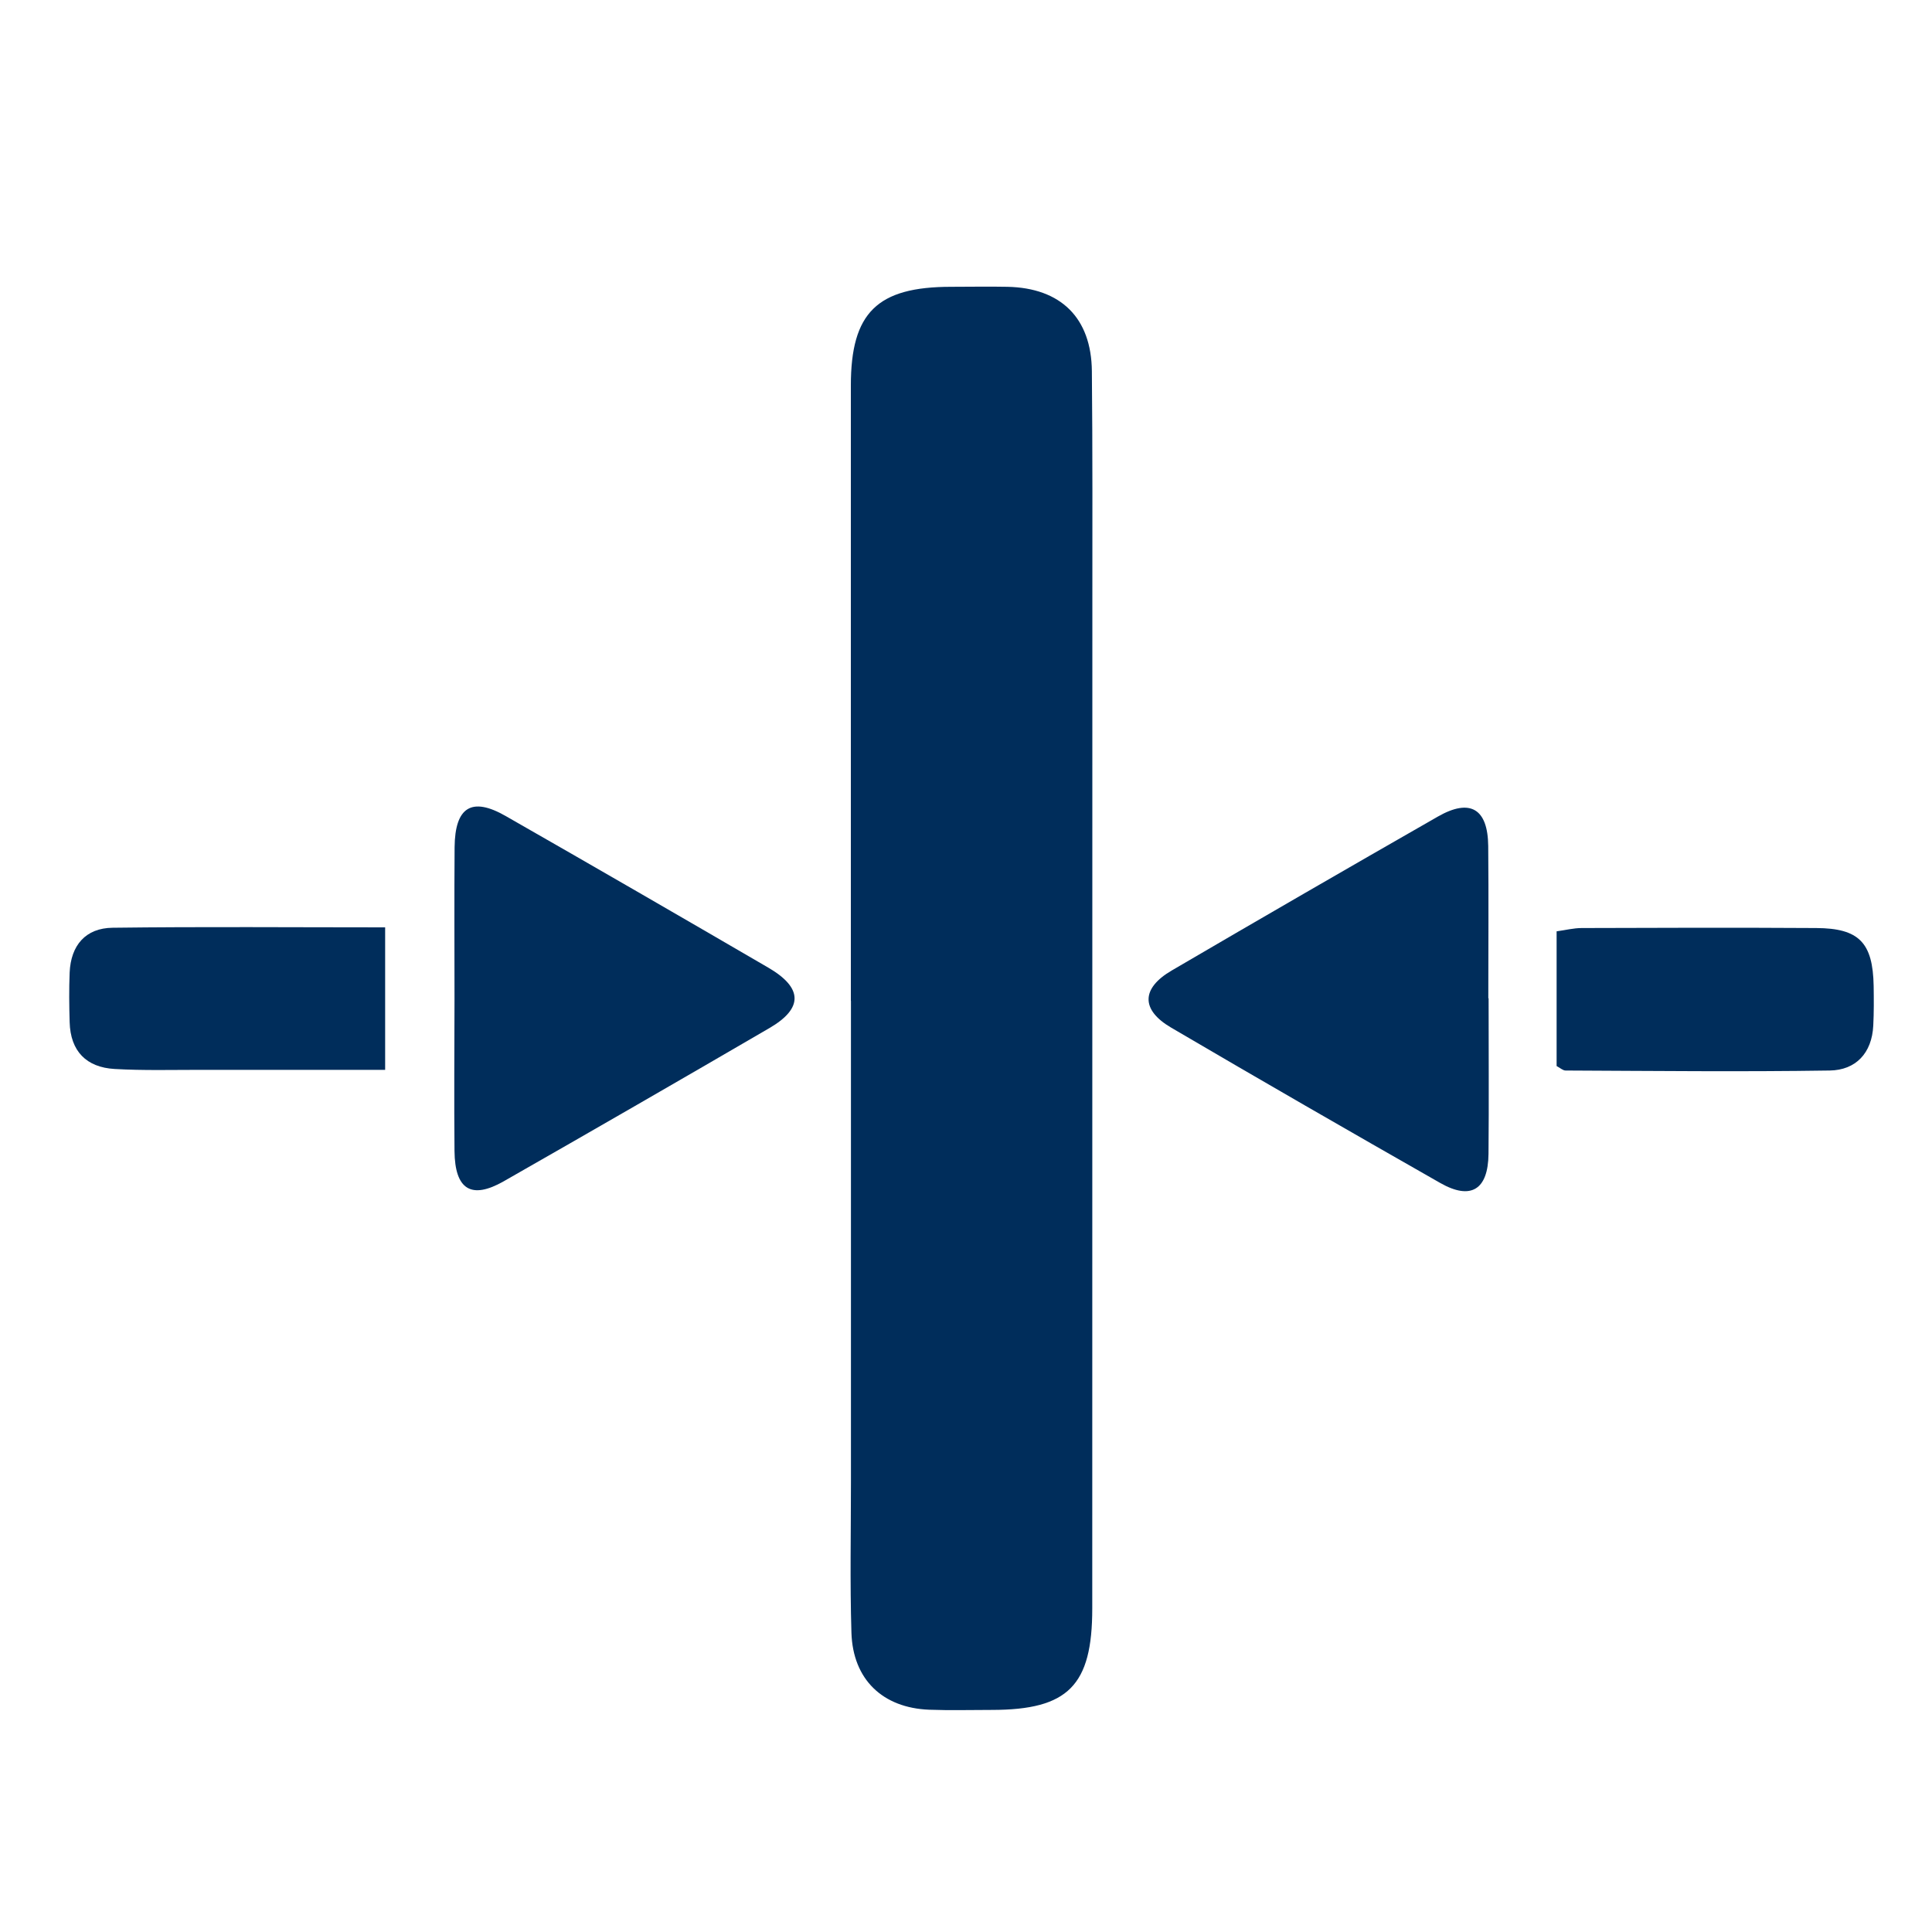 <?xml version="1.0" encoding="UTF-8"?>
<svg id="_ÎÓÈ_1" data-name="—ÎÓÈ_1" xmlns="http://www.w3.org/2000/svg" width="200" height="200" viewBox="0 0 200 200">
  <defs>
    <style>
      .cls-1 {
        fill: #002d5b;
        stroke-width: 0px;
      }
    </style>
  </defs>
  <path class="cls-1" d="M88.08,103.61c0-21.23,0-42.47,0-63.7,0-7.55,2.73-10.22,10.38-10.22,1.94,0,3.88-.04,5.82,0,5.53.11,8.7,3.21,8.75,8.74.08,8.22.05,16.44.05,24.66,0,34.47,0,68.95-.01,103.42,0,7.98-2.49,10.49-10.38,10.5-2.17,0-4.34.06-6.5-.02-4.82-.19-7.9-3.13-8.05-7.97-.16-5.24-.05-10.5-.05-15.75v-49.66"/>
  <path class="cls-1" d="M47.05,103.42c0-5.24-.03-10.48.01-15.72.04-4.16,1.77-5.24,5.28-3.23,9.1,5.2,18.16,10.44,27.21,15.71,3.56,2.08,3.61,4.2.11,6.24-9.15,5.33-18.32,10.62-27.52,15.87-3.36,1.91-5.05.85-5.09-3.14-.05-5.24-.01-10.48,0-15.72"/>
  <path class="cls-1" d="M154.1,103.35c0,5.37.04,10.74-.01,16.1-.04,3.71-1.82,4.82-5,3.01-9.32-5.31-18.62-10.66-27.87-16.09-3.13-1.84-3.08-4.06.07-5.9,9.16-5.36,18.35-10.67,27.56-15.94,3.34-1.91,5.17-.82,5.21,3.05.05,5.26.01,10.51.01,15.76h.02Z"/>
  <path class="cls-1" d="M161.14,110.35v-13.94c.9-.12,1.75-.34,2.6-.34,8.09-.03,16.18-.05,24.27,0,4.44.02,5.87,1.51,5.95,6,.02,1.37.03,2.74-.04,4.1-.14,2.85-1.81,4.61-4.51,4.65-9.11.14-18.23.04-27.34,0-.29,0-.59-.29-.94-.47"/>
  <path class="cls-1" d="M39.87,110.75c-6.44,0-12.79,0-19.13,0-2.96,0-5.93.08-8.88-.09-2.92-.17-4.57-1.84-4.65-4.85-.05-1.71-.07-3.42,0-5.13.12-2.82,1.65-4.61,4.45-4.64,9.32-.12,18.65-.04,28.21-.04v14.75Z"/>
</svg>